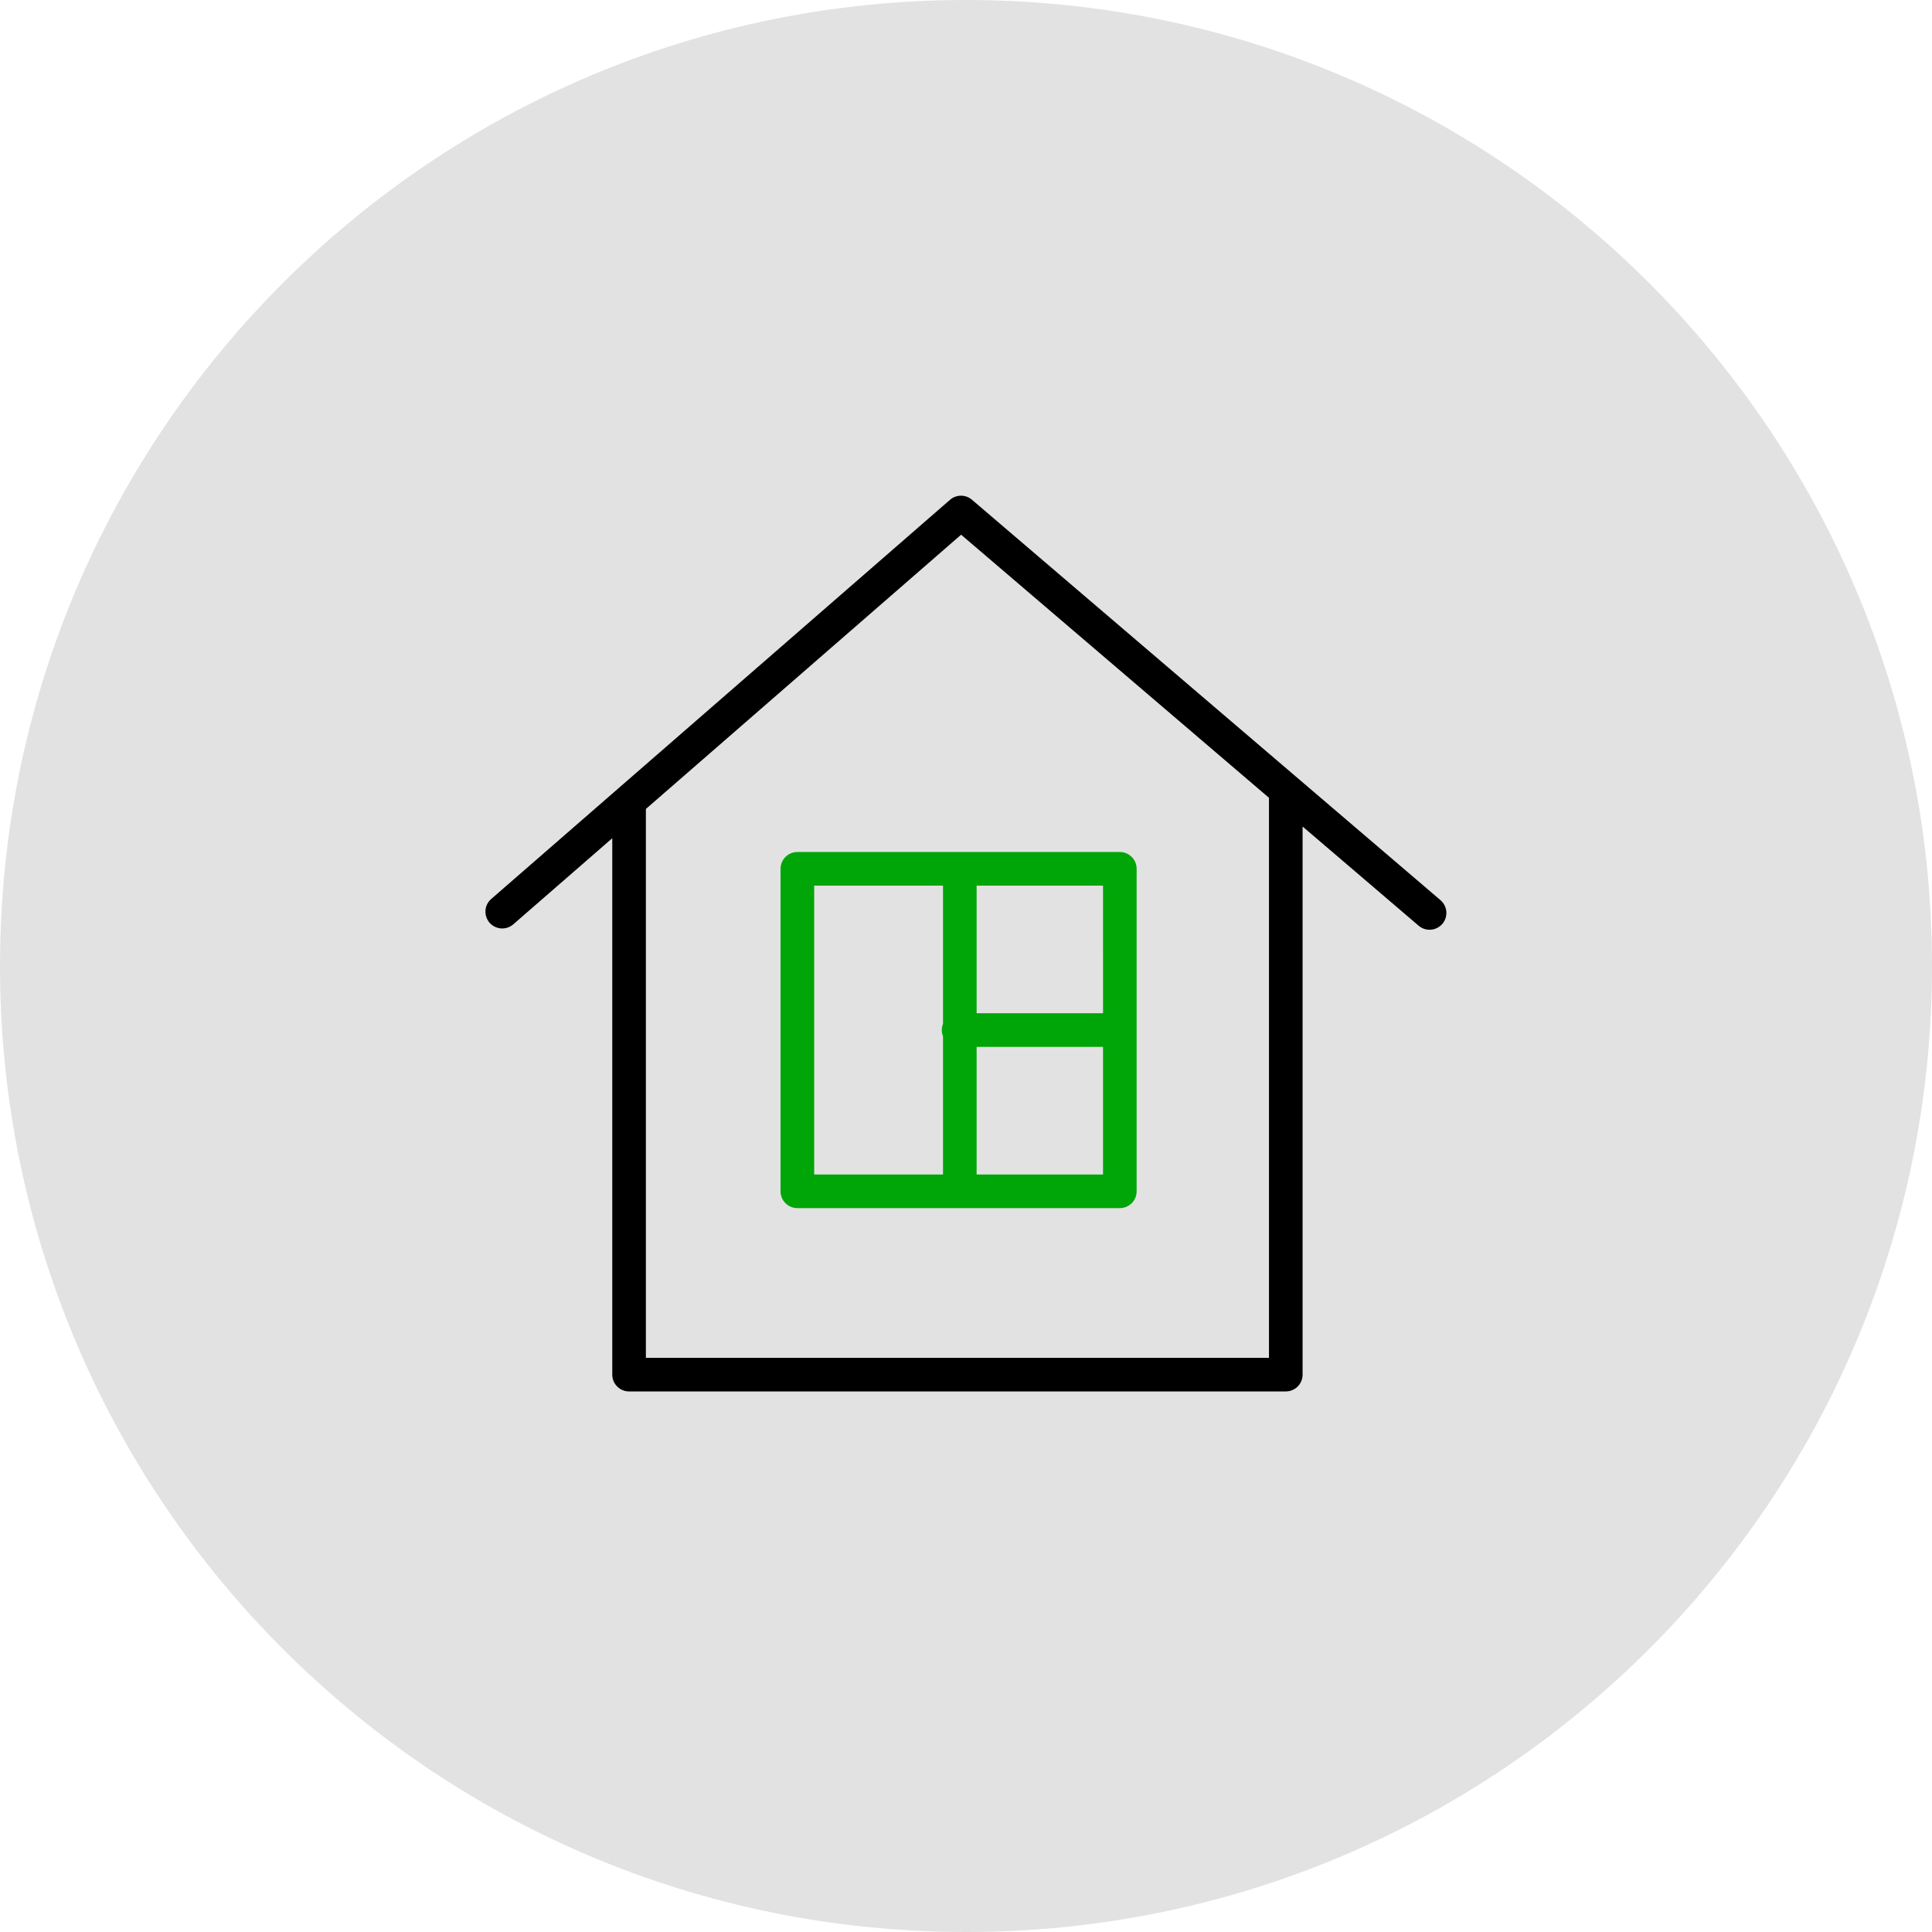 <?xml version="1.0" encoding="UTF-8"?> <svg xmlns="http://www.w3.org/2000/svg" viewBox="0 0 100.00 100.00" data-guides="{&quot;vertical&quot;:[],&quot;horizontal&quot;:[]}"><defs></defs><path color="rgb(51, 51, 51)" fill-rule="evenodd" fill="#e2e2e2" x="0" y="0" width="100" height="100" rx="50" ry="50" id="tSvg17c11241c00" title="Rectangle 3" fill-opacity="1" stroke="none" stroke-opacity="1" d="M0 50C0 22.386 22.386 0 50 0H50C77.614 0 100 22.386 100 50H100C100 77.614 77.614 100 50 100H50C22.386 100 0 77.614 0 50Z" style="transform-origin: 50px 50px;"></path><path fill="#000000" stroke="#000000" fill-opacity="1" stroke-width="0" stroke-opacity="1" color="rgb(51, 51, 51)" fill-rule="evenodd" id="tSvg175f25e200f" title="Path 5" d="M74.56 46.593C66.476 39.684 58.392 32.775 50.307 25.866C49.98 25.586 49.496 25.588 49.171 25.871C41.259 32.755 33.347 39.639 25.435 46.523C24.923 46.955 25.071 47.779 25.701 48.006C26.002 48.114 26.338 48.049 26.577 47.835C28.282 46.352 29.986 44.869 31.691 43.386C31.691 52.641 31.691 61.896 31.691 71.151C31.691 71.632 32.081 72.021 32.561 72.021C43.891 72.021 55.222 72.021 66.552 72.021C67.032 72.021 67.422 71.632 67.422 71.151C67.422 61.695 67.422 52.238 67.422 42.781C69.424 44.492 71.427 46.204 73.429 47.915C73.938 48.35 74.728 48.071 74.85 47.413C74.907 47.107 74.796 46.794 74.56 46.593ZM65.682 70.282C54.932 70.282 44.181 70.282 33.431 70.282C33.431 60.812 33.431 51.342 33.431 41.872C38.87 37.14 44.309 32.408 49.747 27.676C55.059 32.215 60.37 36.755 65.682 41.294C65.682 50.957 65.682 60.619 65.682 70.282Z"></path><path fill="#00a507" stroke="#000000" fill-opacity="1" stroke-width="0" stroke-opacity="1" color="rgb(51, 51, 51)" fill-rule="evenodd" id="tSvg185e10214f4" title="Path 6" d="M40.401 44.969C40.401 50.533 40.401 56.097 40.401 61.661C40.401 62.142 40.791 62.532 41.271 62.532C46.835 62.532 52.398 62.532 57.962 62.532C58.443 62.532 58.832 62.142 58.832 61.661C58.832 56.097 58.832 50.533 58.832 44.969C58.832 44.489 58.443 44.099 57.962 44.099C52.398 44.099 46.835 44.099 41.271 44.099C40.791 44.099 40.401 44.489 40.401 44.969ZM50.55 60.791C50.55 58.59 50.55 56.388 50.55 54.186C52.731 54.186 54.912 54.186 57.092 54.186C57.092 56.388 57.092 58.59 57.092 60.791C54.912 60.791 52.731 60.791 50.55 60.791ZM57.093 52.446C54.912 52.446 52.731 52.446 50.55 52.446C50.55 50.244 50.55 48.041 50.55 45.839C52.731 45.839 54.912 45.839 57.092 45.839C57.092 48.041 57.092 50.244 57.093 52.446ZM42.141 45.839C44.364 45.839 46.587 45.839 48.81 45.839C48.81 48.224 48.81 50.609 48.81 52.993C48.727 53.2 48.727 53.431 48.81 53.638C48.81 56.023 48.81 58.407 48.81 60.791C46.587 60.791 44.364 60.791 42.141 60.791C42.141 55.807 42.141 50.823 42.141 45.839Z"></path></svg> 